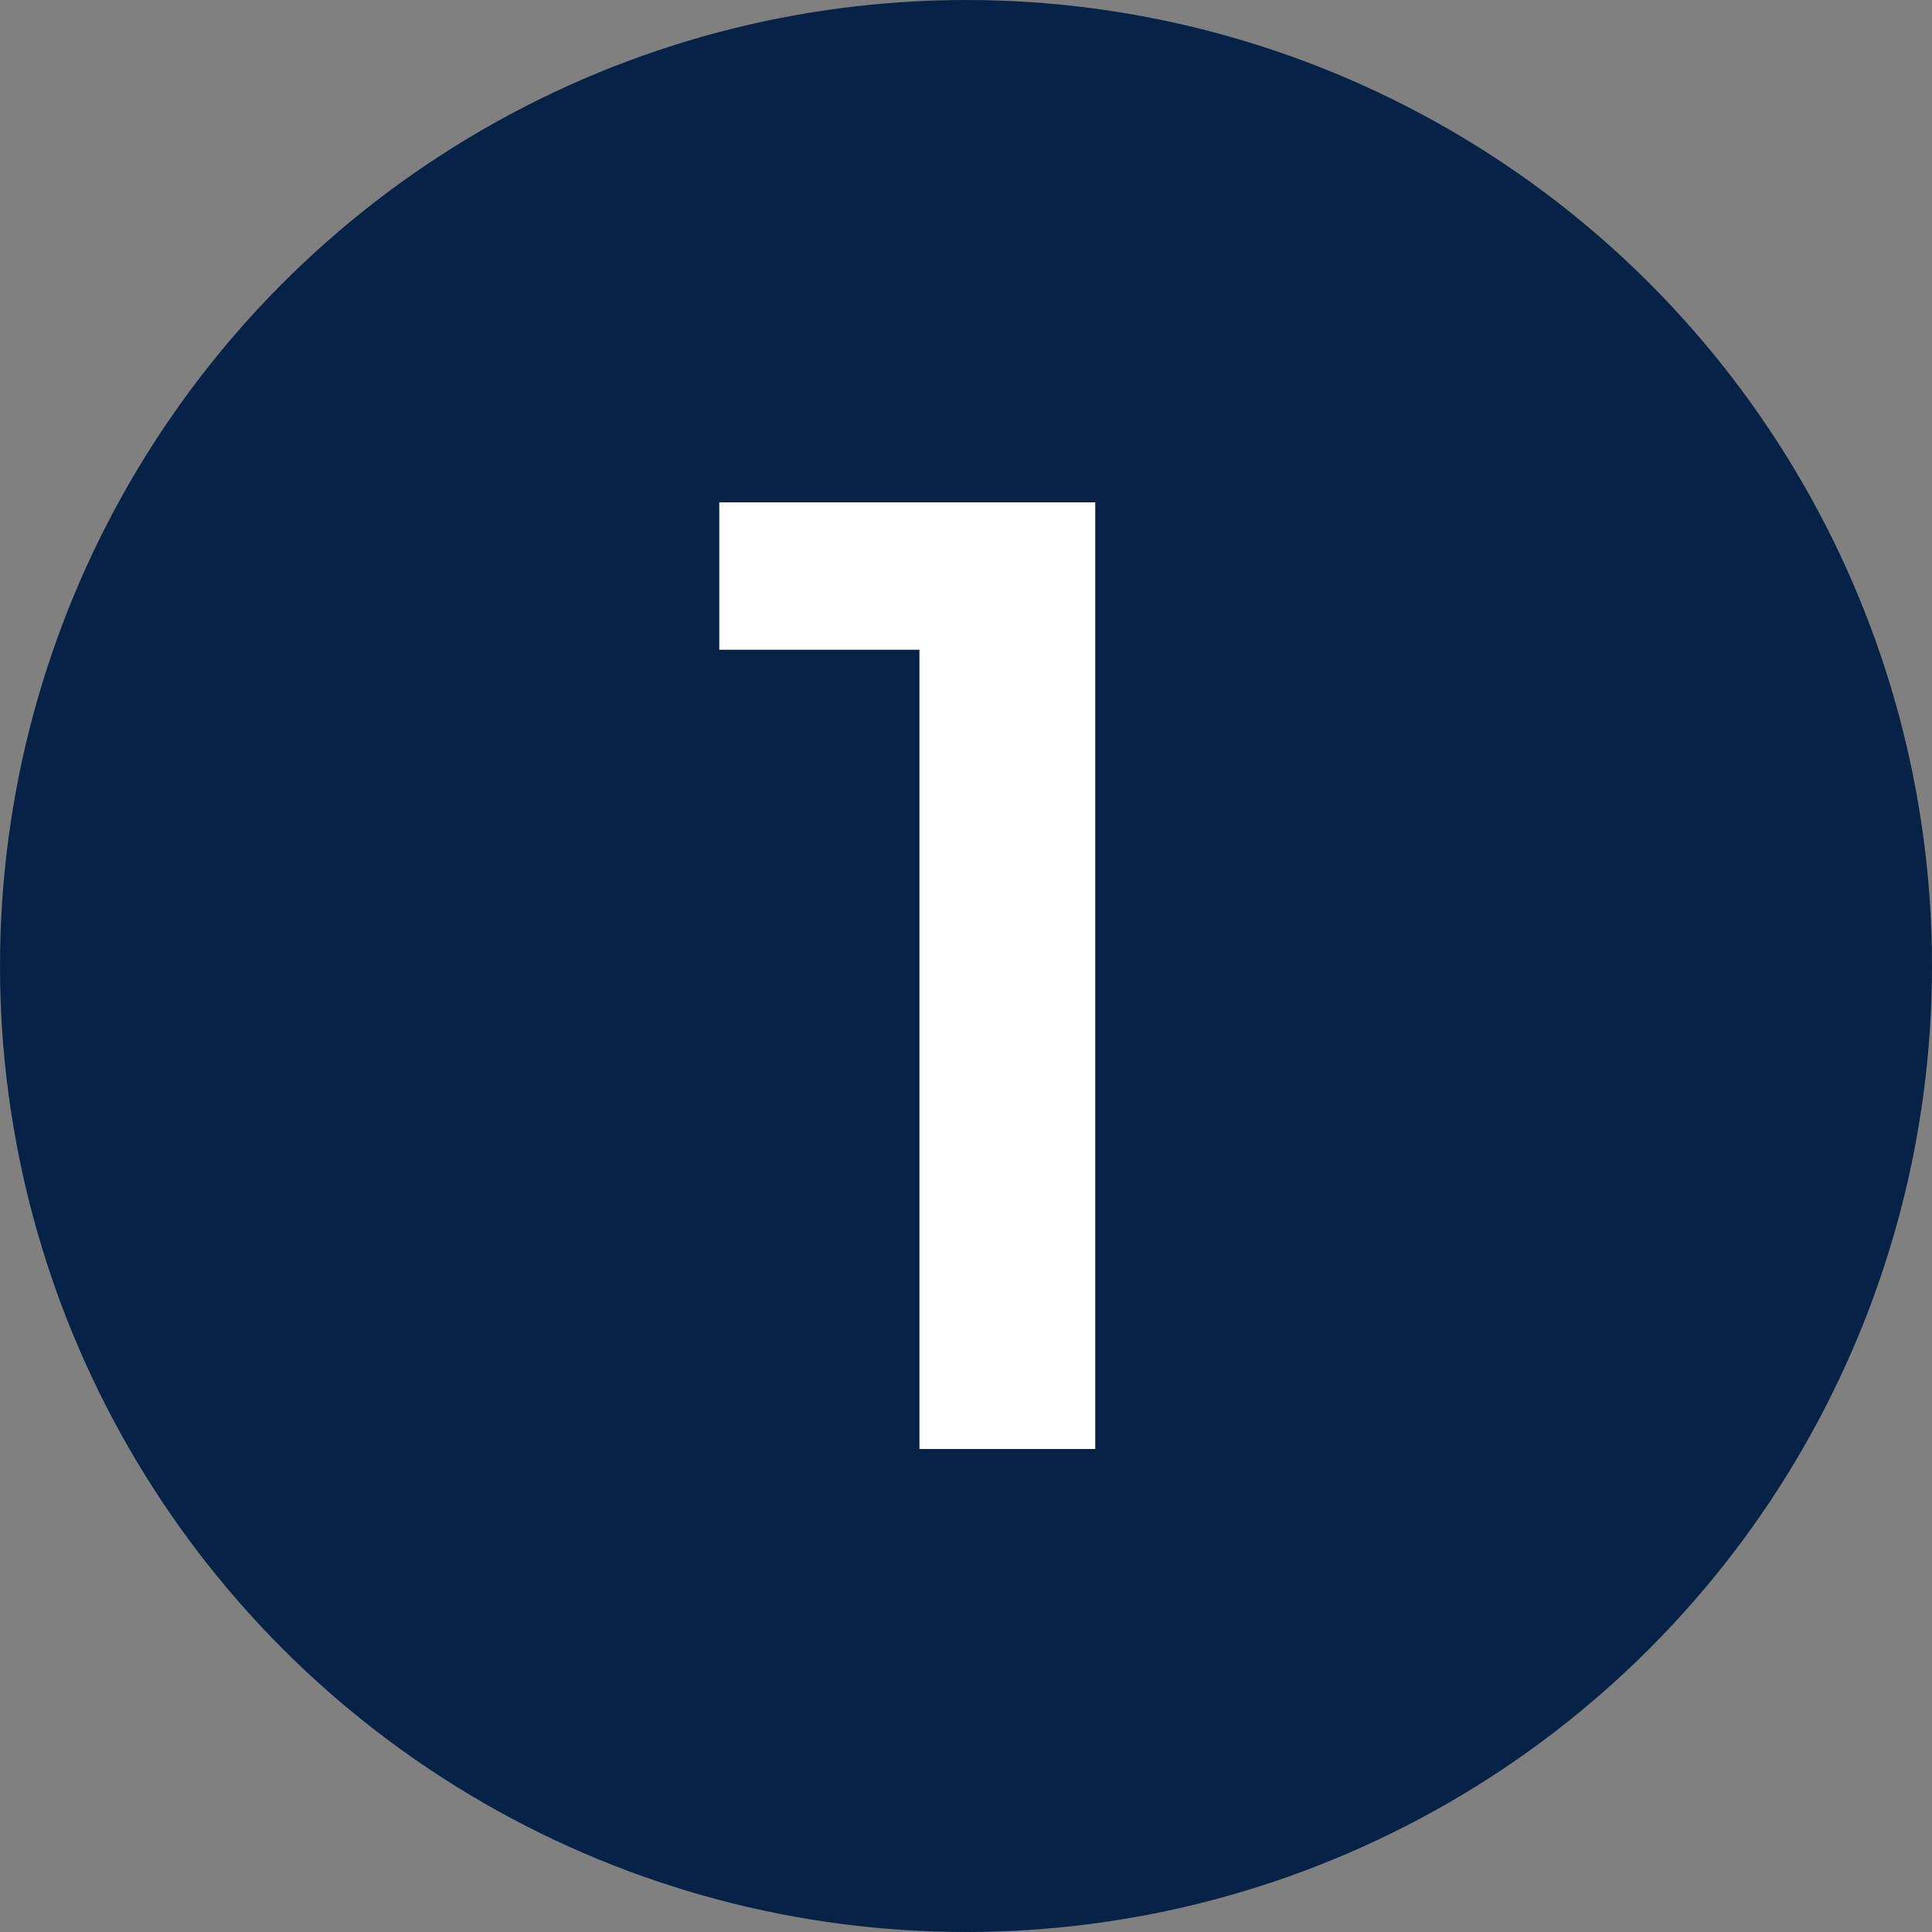 <?xml version="1.0" encoding="UTF-8"?> <svg xmlns="http://www.w3.org/2000/svg" width="20" height="20" viewBox="0 0 20 20" fill="none"><rect x="0" y="0" width="20" height="20" fill="#808080" stroke="none"/> <circle cx="10" cy="10" r="10" fill="#062347"></circle> <path d="M11.338 5.2V15H9.518V6.726H7.446V5.2H11.338Z" fill="white"></path> </svg> 
